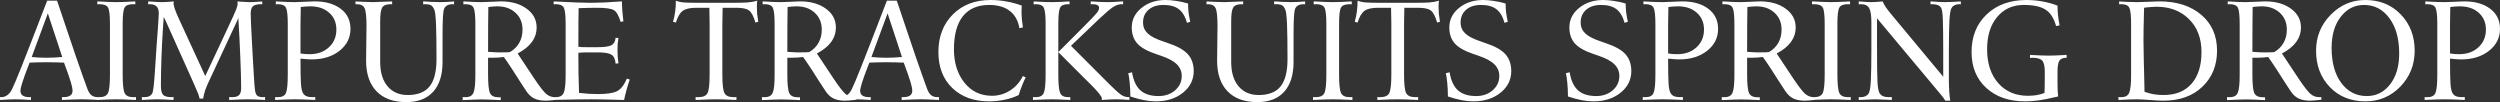 <?xml version="1.0" encoding="UTF-8"?> <svg xmlns="http://www.w3.org/2000/svg" viewBox="0 0 355.074 14.502" fill="none"><rect x="0" y="0" width="355.074" height="14.502" fill="#333333" stroke="none"/><path d="M8.838 8.096L6.797 1.895L4.502 8.096C4.73 8.128 5.052 8.154 5.469 8.174C5.892 8.193 6.27 8.203 6.602 8.203C6.921 8.203 7.298 8.193 7.735 8.174C8.171 8.154 8.539 8.128 8.838 8.096ZM14.102 14.199C13.991 14.193 13.815 14.183 13.574 14.17C12.683 14.124 12.025 14.102 11.602 14.102C11.087 14.102 10.365 14.124 9.434 14.17C9.154 14.183 8.942 14.193 8.799 14.199V13.779C8.864 13.792 8.933 13.799 9.004 13.799C9.434 13.799 9.756 13.724 9.971 13.574C10.192 13.424 10.303 13.2 10.303 12.9C10.303 12.633 10.225 12.233 10.069 11.699C9.912 11.159 9.587 10.225 9.092 8.896C8.74 8.877 8.36 8.864 7.949 8.857C7.539 8.844 7.09 8.838 6.602 8.838C6.107 8.838 5.658 8.844 5.254 8.857C4.857 8.864 4.509 8.877 4.209 8.896C4.138 9.079 4.037 9.336 3.906 9.668C3.236 11.413 2.901 12.49 2.901 12.9C2.901 13.2 3.008 13.424 3.223 13.574C3.444 13.724 3.77 13.799 4.199 13.799C4.265 13.799 4.333 13.792 4.405 13.779L4.395 14.199C4.004 14.167 3.617 14.144 3.233 14.131C2.855 14.111 2.51 14.102 2.197 14.102C1.892 14.102 1.546 14.111 1.162 14.131C0.785 14.144 0.401 14.167 0.01 14.199L0 13.779C0.065 13.792 0.134 13.799 0.205 13.799C0.498 13.799 0.775 13.704 1.035 13.516C1.302 13.32 1.524 13.047 1.699 12.695C1.94 12.22 2.412 11.097 3.115 9.326C3.819 7.555 5.013 4.479 6.699 0.098H8.106C9.043 2.91 9.906 5.465 10.694 7.764C11.488 10.062 12.058 11.673 12.403 12.598C12.565 13.034 12.761 13.343 12.989 13.525C13.223 13.708 13.526 13.799 13.897 13.799C13.968 13.799 14.037 13.792 14.102 13.779V14.199ZM19.317 14.199C19.272 14.199 19.2 14.196 19.103 14.189C17.931 14.131 17.068 14.102 16.515 14.102C15.968 14.102 15.109 14.131 13.937 14.189C13.832 14.196 13.761 14.199 13.722 14.199V13.779C13.754 13.786 13.793 13.792 13.839 13.799C13.891 13.799 13.985 13.799 14.122 13.799C14.741 13.799 15.144 13.607 15.333 13.223C15.522 12.839 15.616 11.963 15.616 10.596V3.398C15.616 2.187 15.528 1.419 15.353 1.094C15.177 0.762 14.767 0.596 14.122 0.596C14.038 0.596 13.976 0.599 13.937 0.605C13.898 0.605 13.859 0.609 13.819 0.615V0.195C13.865 0.202 13.93 0.205 14.015 0.205C15.213 0.27 16.046 0.303 16.515 0.303C16.997 0.303 17.817 0.273 18.976 0.215C19.08 0.208 19.161 0.202 19.22 0.195V0.615C19.181 0.609 19.142 0.605 19.103 0.605C19.064 0.599 19.002 0.596 18.917 0.596C18.273 0.596 17.862 0.762 17.687 1.094C17.511 1.419 17.423 2.187 17.423 3.398V10.596C17.423 11.963 17.517 12.839 17.706 13.223C17.895 13.607 18.299 13.799 18.917 13.799C19.054 13.799 19.145 13.799 19.191 13.799C19.243 13.792 19.285 13.786 19.317 13.779V14.199ZM37.648 14.199C37.596 14.199 37.508 14.193 37.385 14.18C36.421 14.128 35.676 14.102 35.148 14.102C34.706 14.102 33.973 14.128 32.951 14.18C32.775 14.186 32.642 14.193 32.551 14.199V13.779C32.609 13.779 32.681 13.783 32.766 13.789C32.85 13.796 32.912 13.799 32.951 13.799C33.42 13.799 33.752 13.704 33.947 13.516C34.149 13.32 34.25 12.982 34.25 12.5C34.25 11.471 34.211 10.026 34.133 8.164C34.061 6.296 33.967 4.408 33.849 2.5L33.752 2.803L29.65 11.602C29.429 12.07 29.257 12.484 29.133 12.842C29.016 13.2 28.921 13.587 28.85 14.004H28.351C28.306 13.789 28.234 13.551 28.137 13.291C28.039 13.031 27.811 12.5 27.453 11.699L23.547 2.998L23.254 2.402L23.146 4.004C23.055 5.339 22.984 6.722 22.932 8.154C22.88 9.587 22.854 10.934 22.854 12.197C22.854 12.822 22.958 13.245 23.166 13.467C23.381 13.688 23.775 13.799 24.348 13.799C24.419 13.799 24.52 13.792 24.65 13.779V14.199C24.579 14.193 24.471 14.186 24.328 14.18C23.41 14.128 22.749 14.102 22.346 14.102C21.975 14.102 21.392 14.124 20.598 14.17C20.396 14.183 20.246 14.193 20.148 14.199V13.779C20.285 13.792 20.386 13.799 20.451 13.799C20.77 13.799 21.021 13.753 21.203 13.662C21.392 13.571 21.542 13.418 21.652 13.203C21.77 12.962 21.89 11.875 22.014 9.941C22.033 9.694 22.046 9.512 22.053 9.395L22.248 6.406C22.268 6.152 22.323 5.404 22.414 4.16C22.505 2.91 22.551 2.155 22.551 1.895C22.551 1.445 22.447 1.117 22.238 0.908C22.03 0.7 21.701 0.596 21.252 0.596C21.187 0.596 21.118 0.602 21.047 0.615V0.195C21.105 0.202 21.193 0.208 21.311 0.215C22.118 0.273 22.665 0.303 22.951 0.303C23.153 0.303 23.41 0.293 23.723 0.273C24.042 0.254 24.364 0.231 24.689 0.205C24.676 0.283 24.667 0.345 24.66 0.391C24.654 0.43 24.65 0.465 24.65 0.498C24.65 0.856 24.917 1.611 25.451 2.764C25.536 2.952 25.601 3.096 25.647 3.193L29.152 10.801L32.248 4.199C32.971 2.663 33.4 1.715 33.537 1.357C33.68 0.999 33.752 0.713 33.752 0.498C33.752 0.465 33.749 0.43 33.742 0.391C33.736 0.345 33.726 0.283 33.713 0.205C33.849 0.212 34.038 0.225 34.279 0.244C34.787 0.283 35.178 0.303 35.451 0.303C35.673 0.303 35.965 0.293 36.33 0.273C36.701 0.247 37.007 0.225 37.248 0.205V0.615C37.183 0.602 37.118 0.596 37.053 0.596C36.512 0.596 36.135 0.697 35.92 0.898C35.712 1.094 35.607 1.436 35.607 1.924C35.607 2.113 35.62 2.565 35.647 3.281C35.679 3.997 35.715 4.704 35.754 5.4L35.949 8.994C36.027 10.335 36.086 11.292 36.125 11.865C36.171 12.432 36.213 12.813 36.252 13.008C36.311 13.301 36.421 13.506 36.584 13.623C36.753 13.74 37.007 13.799 37.346 13.799L37.648 13.779V14.199ZM47.776 4.199C47.776 3.21 47.435 2.412 46.751 1.807C46.074 1.201 45.182 0.898 44.075 0.898C43.847 0.898 43.616 0.908 43.382 0.928C43.147 0.941 42.926 0.964 42.718 0.996C42.698 1.777 42.685 2.614 42.679 3.506C42.679 4.398 42.679 5.762 42.679 7.598C42.932 7.63 43.164 7.656 43.372 7.676C43.587 7.689 43.789 7.695 43.977 7.695C45.097 7.695 46.009 7.37 46.712 6.719C47.422 6.061 47.776 5.221 47.776 4.199ZM49.778 4.102C49.778 5.358 49.257 6.396 48.216 7.217C47.181 8.031 45.866 8.437 44.27 8.437C43.945 8.437 43.496 8.408 42.923 8.35C42.812 8.337 42.731 8.327 42.679 8.32C42.679 10.072 42.701 11.283 42.747 11.953C42.799 12.624 42.91 13.073 43.079 13.301C43.209 13.477 43.372 13.604 43.567 13.682C43.763 13.76 44.033 13.799 44.378 13.799C44.508 13.799 44.641 13.792 44.778 13.779V14.199C44.648 14.193 44.459 14.183 44.212 14.17C43.183 14.124 42.405 14.102 41.878 14.102C41.298 14.102 40.481 14.128 39.427 14.18C39.27 14.186 39.153 14.193 39.075 14.199V13.779C39.108 13.786 39.153 13.792 39.212 13.799C39.277 13.799 39.365 13.799 39.475 13.799C40.055 13.799 40.432 13.604 40.608 13.213C40.784 12.822 40.872 11.95 40.872 10.596V3.398C40.872 2.201 40.787 1.436 40.618 1.104C40.455 0.765 40.074 0.596 39.475 0.596C39.391 0.596 39.329 0.599 39.29 0.605C39.251 0.605 39.212 0.609 39.173 0.615V0.195C39.27 0.202 39.423 0.212 39.632 0.225C40.582 0.277 41.331 0.303 41.878 0.303C42.125 0.303 42.565 0.286 43.196 0.254C43.834 0.215 44.326 0.195 44.671 0.195C46.233 0.195 47.473 0.547 48.392 1.25C49.316 1.947 49.778 2.897 49.778 4.102ZM64.496 0.615C64.431 0.602 64.366 0.596 64.3 0.596C63.995 0.596 63.741 0.648 63.539 0.752C63.343 0.85 63.197 0.999 63.099 1.201C63.015 1.37 62.953 1.742 62.914 2.314C62.875 2.881 62.855 3.776 62.855 5V8.799C62.855 10.635 62.413 12.044 61.527 13.027C60.642 14.01 59.366 14.502 57.699 14.502C55.87 14.502 54.46 13.988 53.471 12.959C52.487 11.93 51.996 10.479 51.996 8.604C51.996 8.057 52.006 7.227 52.025 6.113C52.045 4.993 52.054 4.189 52.054 3.701C52.054 2.38 51.963 1.533 51.781 1.162C51.605 0.785 51.244 0.596 50.697 0.596C50.632 0.596 50.563 0.602 50.492 0.615V0.205C50.707 0.212 51.117 0.231 51.722 0.264C52.328 0.29 52.751 0.303 52.992 0.303C53.331 0.303 53.933 0.28 54.799 0.234C55.189 0.221 55.489 0.212 55.697 0.205V0.615C55.632 0.602 55.563 0.596 55.492 0.596C54.88 0.596 54.476 0.755 54.281 1.074C54.092 1.387 53.998 2.028 53.998 2.998V8.799C53.998 10.283 54.349 11.439 55.052 12.266C55.756 13.086 56.703 13.496 57.894 13.496C59.32 13.496 60.358 13.089 61.01 12.275C61.667 11.462 61.996 10.169 61.996 8.398C61.996 6.217 61.973 4.574 61.928 3.467C61.882 2.354 61.804 1.663 61.693 1.396C61.563 1.071 61.403 0.856 61.215 0.752C61.026 0.648 60.752 0.596 60.394 0.596C60.316 0.596 60.254 0.599 60.209 0.605C60.17 0.605 60.134 0.609 60.101 0.615V0.195C60.329 0.208 60.703 0.231 61.224 0.264C61.745 0.29 62.168 0.303 62.494 0.303C62.813 0.303 63.151 0.293 63.51 0.273C63.868 0.254 64.196 0.231 64.496 0.205V0.615ZM74.214 4.199C74.214 3.223 73.881 2.428 73.218 1.816C72.553 1.204 71.688 0.898 70.62 0.898C70.424 0.898 70.213 0.908 69.985 0.928C69.764 0.947 69.555 0.97 69.36 0.996C69.347 1.764 69.337 2.598 69.331 3.496C69.324 4.388 69.321 5.677 69.321 7.363C69.399 7.363 69.513 7.37 69.663 7.383C70.184 7.422 70.6 7.441 70.913 7.441C71.355 7.441 71.681 7.438 71.889 7.432C72.104 7.425 72.28 7.415 72.417 7.402C73.009 7.057 73.455 6.615 73.754 6.074C74.061 5.534 74.214 4.909 74.214 4.199ZM79.116 14.16L78.823 14.199C78.562 14.232 78.325 14.255 78.11 14.268C77.902 14.287 77.703 14.297 77.514 14.297C76.85 14.297 76.303 14.193 75.874 13.984C75.444 13.776 75.06 13.415 74.721 12.9C74.52 12.601 74.239 12.171 73.881 11.611C73.764 11.429 73.676 11.292 73.618 11.201L72.719 9.795C72.413 9.326 72.156 8.942 71.948 8.643C71.746 8.343 71.616 8.161 71.557 8.096C71.329 8.128 71.069 8.154 70.776 8.174C70.49 8.193 70.203 8.203 69.917 8.203H69.321V10.596C69.321 11.969 69.415 12.852 69.604 13.242C69.799 13.626 70.203 13.818 70.815 13.818C70.9 13.818 70.962 13.818 71.001 13.818C71.046 13.812 71.085 13.809 71.118 13.809V14.219C71.066 14.219 70.988 14.215 70.883 14.209C69.724 14.15 68.901 14.121 68.413 14.121C67.931 14.121 67.111 14.15 65.952 14.209C65.841 14.215 65.763 14.219 65.717 14.219V13.779C65.75 13.786 65.795 13.792 65.854 13.799C65.919 13.799 66.007 13.799 66.118 13.799C66.691 13.799 67.065 13.594 67.241 13.184C67.423 12.767 67.514 11.94 67.514 10.703V3.398C67.514 2.201 67.43 1.436 67.26 1.104C67.098 0.765 66.717 0.596 66.118 0.596C66.033 0.596 65.971 0.599 65.932 0.605C65.893 0.605 65.854 0.609 65.815 0.615V0.195L65.932 0.205C67.02 0.27 67.814 0.303 68.315 0.303C68.647 0.303 69.113 0.286 69.711 0.254C70.317 0.215 70.786 0.195 71.118 0.195C72.622 0.195 73.846 0.54 74.79 1.23C75.74 1.914 76.216 2.803 76.216 3.896C76.216 4.658 75.991 5.348 75.542 5.967C75.092 6.579 74.419 7.122 73.52 7.598L75.913 11.201C76.648 12.295 77.195 13.001 77.553 13.32C77.918 13.639 78.338 13.799 78.813 13.799H79.116V14.16ZM89.439 11.299C89.25 11.865 89.091 12.386 88.96 12.861C88.83 13.33 88.723 13.776 88.638 14.199C88.397 14.193 88.039 14.183 87.564 14.17C86.06 14.124 84.852 14.102 83.941 14.102C82.665 14.102 80.927 14.131 78.726 14.189L78.541 14.199V13.779C78.573 13.786 78.619 13.792 78.677 13.799C78.742 13.799 78.83 13.799 78.941 13.799C79.514 13.799 79.888 13.594 80.064 13.184C80.246 12.767 80.337 11.94 80.337 10.703V3.398C80.337 2.201 80.253 1.436 80.084 1.104C79.921 0.765 79.54 0.596 78.941 0.596C78.856 0.596 78.794 0.599 78.755 0.605C78.716 0.605 78.677 0.609 78.638 0.615V0.205L78.951 0.215C81.269 0.339 82.932 0.4 83.941 0.4C84.449 0.4 85.09 0.384 85.865 0.352C86.646 0.313 87.47 0.26 88.336 0.195C88.336 0.592 88.352 1.019 88.384 1.475C88.417 1.924 88.469 2.445 88.541 3.037L88.14 3.096C87.873 2.184 87.541 1.624 87.144 1.416C86.754 1.208 85.953 1.104 84.742 1.104C84.306 1.104 83.856 1.11 83.394 1.123C82.938 1.13 82.535 1.143 82.183 1.162C82.17 1.735 82.16 2.402 82.154 3.164C82.147 3.919 82.144 5.078 82.144 6.641C82.3 6.66 82.457 6.676 82.613 6.689C82.776 6.696 82.951 6.699 83.14 6.699H84.937C85.868 6.699 86.503 6.608 86.841 6.426C87.186 6.243 87.385 5.889 87.437 5.361L87.838 5.4C87.792 5.635 87.756 5.895 87.73 6.182C87.711 6.462 87.701 6.768 87.701 7.1C87.701 7.419 87.711 7.731 87.73 8.037C87.756 8.343 87.792 8.662 87.838 8.994L87.437 9.043C87.385 8.405 87.186 7.979 86.841 7.764C86.503 7.549 85.868 7.441 84.937 7.441H83.14C82.945 7.441 82.766 7.448 82.603 7.461C82.447 7.467 82.294 7.48 82.144 7.5C82.144 8.372 82.151 9.346 82.164 10.42C82.183 11.494 82.209 12.419 82.242 13.193C82.691 13.245 83.153 13.288 83.628 13.32C84.104 13.346 84.54 13.359 84.937 13.359C86.187 13.359 87.082 13.226 87.623 12.959C88.169 12.686 88.641 12.087 89.039 11.162L89.439 11.299ZM107.693 3.096L107.292 3.203C107.032 2.305 106.729 1.732 106.384 1.484C106.046 1.23 105.45 1.104 104.597 1.104H102.634C102.608 2.1 102.595 2.865 102.595 3.398V10.596C102.595 11.976 102.696 12.855 102.898 13.232C103.099 13.61 103.532 13.799 104.197 13.799C104.275 13.799 104.343 13.799 104.402 13.799C104.46 13.792 104.525 13.786 104.597 13.779V14.199C103.822 14.16 103.22 14.134 102.79 14.121C102.367 14.108 102.003 14.102 101.697 14.102C101.384 14.102 101.013 14.108 100.583 14.121C100.16 14.134 99.564 14.16 98.796 14.199V13.779C98.861 13.786 98.923 13.792 98.982 13.799C99.04 13.799 99.112 13.799 99.197 13.799C99.854 13.799 100.284 13.61 100.486 13.232C100.687 12.855 100.788 11.976 100.788 10.596V3.398C100.788 2.865 100.775 2.1 100.749 1.104H98.894C98.021 1.104 97.383 1.247 96.98 1.533C96.583 1.813 96.254 2.37 95.993 3.203L95.593 3.096C95.736 2.562 95.837 2.07 95.896 1.621C95.961 1.172 95.993 0.664 95.993 0.098C96.326 0.234 96.723 0.319 97.185 0.352C97.654 0.384 98.389 0.4 99.392 0.4H103.796C104.838 0.4 105.619 0.384 106.14 0.352C106.661 0.313 107.133 0.228 107.556 0.098C107.517 0.299 107.497 0.599 107.497 0.996C107.497 1.309 107.51 1.631 107.537 1.963C107.569 2.288 107.621 2.666 107.693 3.096ZM116.717 4.199C116.717 3.223 116.385 2.428 115.721 1.816C115.057 1.204 114.191 0.898 113.123 0.898C112.928 0.898 112.716 0.908 112.488 0.928C112.267 0.947 112.059 0.97 111.863 0.996C111.85 1.764 111.841 2.598 111.834 3.496C111.828 4.388 111.824 5.677 111.824 7.363C111.903 7.363 112.017 7.37 112.166 7.383C112.687 7.422 113.104 7.441 113.416 7.441C113.859 7.441 114.184 7.438 114.393 7.432C114.608 7.425 114.783 7.415 114.92 7.402C115.513 7.057 115.959 6.615 116.258 6.074C116.564 5.534 116.717 4.909 116.717 4.199ZM121.619 14.16L121.326 14.199C121.066 14.232 120.828 14.255 120.614 14.268C120.405 14.287 120.206 14.297 120.018 14.297C119.354 14.297 118.807 14.193 118.377 13.984C117.947 13.776 117.563 13.415 117.225 12.9C117.023 12.601 116.743 12.171 116.385 11.611C116.268 11.429 116.18 11.292 116.121 11.201L115.223 9.795C114.917 9.326 114.66 8.942 114.451 8.643C114.249 8.343 114.119 8.161 114.061 8.096C113.833 8.128 113.573 8.154 113.279 8.174C112.993 8.193 112.706 8.203 112.42 8.203H111.824V10.596C111.824 11.969 111.919 12.852 112.108 13.242C112.303 13.626 112.706 13.818 113.318 13.818C113.403 13.818 113.465 13.818 113.504 13.818C113.55 13.812 113.589 13.809 113.621 13.809V14.219C113.569 14.219 113.491 14.215 113.387 14.209C112.228 14.15 111.404 14.121 110.916 14.121C110.434 14.121 109.614 14.15 108.455 14.209C108.345 14.215 108.266 14.219 108.221 14.219V13.779C108.253 13.786 108.299 13.792 108.358 13.799C108.423 13.799 108.511 13.799 108.621 13.799C109.194 13.799 109.569 13.594 109.744 13.184C109.927 12.767 110.018 11.94 110.018 10.703V3.398C110.018 2.201 109.933 1.436 109.764 1.104C109.601 0.765 109.22 0.596 108.621 0.596C108.537 0.596 108.475 0.599 108.436 0.605C108.397 0.605 108.358 0.609 108.319 0.615V0.195L108.436 0.205C109.523 0.27 110.317 0.303 110.818 0.303C111.15 0.303 111.616 0.286 112.215 0.254C112.82 0.215 113.289 0.195 113.621 0.195C115.125 0.195 116.349 0.54 117.293 1.23C118.244 1.914 118.719 2.803 118.719 3.896C118.719 4.658 118.494 5.348 118.045 5.967C117.596 6.579 116.922 7.122 116.024 7.598L118.416 11.201C119.152 12.295 119.699 13.001 120.057 13.32C120.421 13.639 120.841 13.799 121.316 13.799H121.619V14.16ZM128.105 8.096L126.064 1.895L123.768 8.096C123.996 8.128 124.319 8.154 124.735 8.174C125.159 8.193 125.536 8.203 125.868 8.203C126.187 8.203 126.565 8.193 127.001 8.174C127.437 8.154 127.805 8.128 128.105 8.096ZM133.368 14.199C133.258 14.193 133.082 14.183 132.841 14.17C131.949 14.124 131.291 14.102 130.868 14.102C130.354 14.102 129.631 14.124 128.7 14.17C128.42 14.183 128.209 14.193 128.065 14.199V13.779C128.131 13.792 128.199 13.799 128.27 13.799C128.7 13.799 129.022 13.724 129.237 13.574C129.459 13.424 129.569 13.2 129.569 12.9C129.569 12.633 129.491 12.233 129.335 11.699C129.179 11.159 128.853 10.225 128.358 8.896C128.007 8.877 127.626 8.864 127.216 8.857C126.806 8.844 126.356 8.838 125.868 8.838C125.373 8.838 124.924 8.844 124.521 8.857C124.123 8.864 123.775 8.877 123.476 8.896C123.404 9.079 123.303 9.336 123.173 9.668C122.502 11.413 122.167 12.49 122.167 12.9C122.167 13.2 122.274 13.424 122.489 13.574C122.711 13.724 123.036 13.799 123.466 13.799C123.531 13.799 123.599 13.792 123.671 13.779L123.661 14.199C123.27 14.167 122.883 14.144 122.499 14.131C122.122 14.111 121.776 14.102 121.464 14.102C121.158 14.102 120.813 14.111 120.429 14.131C120.051 14.144 119.667 14.167 119.276 14.199L119.267 13.779C119.332 13.792 119.4 13.799 119.472 13.799C119.765 13.799 120.041 13.704 120.302 13.516C120.569 13.32 120.79 13.047 120.966 12.695C121.207 12.22 121.679 11.097 122.382 9.326C123.085 7.555 124.28 4.479 125.966 0.098H127.372C128.309 2.91 129.172 5.465 129.96 7.764C130.754 10.062 131.324 11.673 131.669 12.598C131.832 13.034 132.027 13.343 132.255 13.525C132.489 13.708 132.792 13.799 133.163 13.799C133.235 13.799 133.303 13.792 133.368 13.779V14.199ZM145.684 10.996C145.547 11.23 145.374 11.611 145.166 12.139C144.957 12.666 144.798 13.118 144.687 13.496C144.121 13.783 143.463 14.004 142.715 14.16C141.972 14.316 141.23 14.395 140.488 14.395C138.314 14.395 136.569 13.763 135.254 12.5C133.939 11.23 133.281 9.531 133.281 7.402C133.281 5.202 133.965 3.418 135.332 2.051C136.699 0.684 138.483 0 140.684 0C141.445 0 142.197 0.068 142.939 0.205C143.688 0.335 144.417 0.534 145.127 0.801C145.114 0.918 145.104 1.048 145.098 1.191C145.091 1.335 145.088 1.471 145.088 1.602C145.088 1.947 145.104 2.327 145.137 2.744C145.176 3.154 145.225 3.538 145.283 3.896L144.785 4.004C144.609 2.936 144.154 2.119 143.418 1.553C142.689 0.986 141.712 0.703 140.488 0.703C138.854 0.703 137.611 1.237 136.758 2.305C135.911 3.372 135.488 4.938 135.488 7.002C135.488 8.923 135.986 10.505 136.982 11.748C137.978 12.985 139.281 13.604 140.889 13.604C141.813 13.604 142.666 13.356 143.447 12.861C144.235 12.36 144.847 11.673 145.283 10.801L145.684 10.996ZM152.012 14.199C151.921 14.193 151.788 14.186 151.612 14.18C150.59 14.128 149.854 14.102 149.405 14.102C148.923 14.102 148.103 14.131 146.944 14.189C146.834 14.196 146.755 14.199 146.71 14.199V13.779C146.742 13.786 146.788 13.792 146.847 13.799C146.912 13.799 146.999 13.799 147.11 13.799C147.69 13.799 148.067 13.604 148.243 13.213C148.419 12.822 148.507 11.95 148.507 10.596V3.398C148.507 2.201 148.422 1.436 148.253 1.104C148.09 0.765 147.709 0.596 147.11 0.596C147.025 0.596 146.964 0.599 146.925 0.605C146.886 0.605 146.847 0.609 146.807 0.615V0.205C147.439 0.238 147.96 0.264 148.37 0.283C148.78 0.296 149.125 0.303 149.405 0.303C149.913 0.303 150.707 0.27 151.788 0.205L151.905 0.195V0.615C151.84 0.602 151.775 0.596 151.71 0.596C151.111 0.596 150.727 0.765 150.557 1.104C150.395 1.436 150.313 2.201 150.313 3.398V10.596C150.313 11.95 150.401 12.822 150.577 13.213C150.753 13.604 151.13 13.799 151.71 13.799C151.794 13.799 151.856 13.799 151.895 13.799C151.934 13.792 151.974 13.786 152.012 13.779V14.199ZM160.411 14.199C160.365 14.193 160.294 14.186 160.196 14.18C159.532 14.128 158.969 14.102 158.507 14.102C158.032 14.102 157.41 14.131 156.641 14.189C156.563 14.196 156.505 14.199 156.466 14.199C156.472 14.193 156.475 14.186 156.475 14.18C156.495 14.121 156.505 14.062 156.505 14.004C156.505 13.724 155.99 13.07 154.962 12.041C154.61 11.696 154.327 11.416 154.112 11.201L150.313 7.402L153.907 3.799C154.975 2.731 155.606 2.067 155.802 1.807C156.004 1.546 156.104 1.312 156.104 1.104C156.104 0.941 156.026 0.817 155.87 0.732C155.714 0.641 155.492 0.596 155.206 0.596C155.141 0.596 155.043 0.602 154.913 0.615V0.195C155.043 0.202 155.245 0.215 155.518 0.234C156.313 0.28 156.908 0.303 157.305 0.303C157.716 0.303 158.289 0.277 159.024 0.225C159.246 0.212 159.408 0.202 159.513 0.195V0.615C159.441 0.602 159.373 0.596 159.307 0.596C158.891 0.596 158.464 0.745 158.028 1.045C157.598 1.338 156.957 1.888 156.104 2.695L152.11 6.504L157.608 12.002C158.337 12.725 158.871 13.206 159.21 13.447C159.555 13.682 159.923 13.799 160.313 13.799C160.378 13.799 160.411 13.792 160.411 13.779V14.199ZM169.543 10.098C169.543 11.328 169.032 12.354 168.01 13.174C166.994 13.988 165.705 14.395 164.142 14.395C163.628 14.395 163.081 14.339 162.502 14.229C161.929 14.118 161.274 13.942 160.539 13.701V13.418C160.539 12.93 160.51 12.376 160.451 11.758C160.392 11.133 160.324 10.68 160.246 10.4L160.783 10.264C160.978 11.442 161.379 12.301 161.984 12.842C162.59 13.376 163.442 13.643 164.543 13.643C165.493 13.643 166.281 13.369 166.906 12.822C167.531 12.269 167.843 11.595 167.843 10.801C167.843 10.143 167.606 9.583 167.131 9.121C166.662 8.659 165.9 8.252 164.845 7.9L164.24 7.695C162.951 7.266 162.046 6.758 161.525 6.172C161.004 5.586 160.744 4.827 160.744 3.896C160.744 2.796 161.206 1.872 162.13 1.123C163.055 0.374 164.191 0 165.539 0C166.021 0 166.545 0.046 167.111 0.137C167.677 0.221 168.221 0.342 168.742 0.498C168.742 0.902 168.761 1.296 168.8 1.68C168.846 2.057 168.927 2.529 169.045 3.096L168.586 3.242C168.338 2.35 167.954 1.706 167.433 1.309C166.912 0.905 166.183 0.703 165.246 0.703C164.354 0.703 163.647 0.931 163.127 1.387C162.606 1.842 162.345 2.448 162.345 3.203C162.345 3.809 162.564 4.323 163 4.746C163.436 5.163 164.184 5.547 165.246 5.898L165.841 6.104C167.222 6.559 168.182 7.096 168.722 7.715C169.269 8.333 169.543 9.128 169.543 10.098ZM185.364 0.615C185.299 0.602 185.234 0.596 185.169 0.596C184.862 0.596 184.609 0.648 184.407 0.752C184.212 0.85 184.065 0.999 183.967 1.201C183.883 1.37 183.821 1.742 183.782 2.314C183.743 2.881 183.723 3.776 183.723 5V8.799C183.723 10.635 183.281 12.044 182.395 13.027C181.51 14.01 180.234 14.502 178.567 14.502C176.738 14.502 175.328 13.988 174.338 12.959C173.355 11.93 172.864 10.479 172.864 8.604C172.864 8.057 172.874 7.227 172.893 6.113C172.913 4.993 172.922 4.189 172.922 3.701C172.922 2.38 172.831 1.533 172.649 1.162C172.473 0.785 172.112 0.596 171.565 0.596C171.5 0.596 171.432 0.602 171.36 0.615V0.205C171.575 0.212 171.985 0.231 172.59 0.264C173.196 0.29 173.619 0.303 173.86 0.303C174.199 0.303 174.801 0.28 175.667 0.234C176.057 0.221 176.357 0.212 176.565 0.205V0.615C176.5 0.602 176.432 0.596 176.36 0.596C175.748 0.596 175.344 0.755 175.149 1.074C174.96 1.387 174.866 2.028 174.866 2.998V8.799C174.866 10.283 175.217 11.439 175.92 12.266C176.624 13.086 177.571 13.496 178.762 13.496C180.188 13.496 181.227 13.089 181.877 12.275C182.535 11.462 182.864 10.169 182.864 8.398C182.864 6.217 182.841 4.574 182.796 3.467C182.75 2.354 182.672 1.663 182.561 1.396C182.431 1.071 182.271 0.856 182.083 0.752C181.894 0.648 181.62 0.596 181.262 0.596C181.184 0.596 181.122 0.599 181.077 0.605C181.038 0.605 181.002 0.609 180.969 0.615V0.195C181.197 0.208 181.572 0.231 182.092 0.264C182.613 0.29 183.036 0.303 183.362 0.303C183.681 0.303 184.019 0.293 184.377 0.273C184.736 0.254 185.064 0.231 185.364 0.205V0.615ZM192.083 14.199C192.038 14.199 191.966 14.196 191.869 14.189C190.697 14.131 189.834 14.102 189.281 14.102C188.734 14.102 187.874 14.131 186.703 14.189C186.598 14.196 186.527 14.199 186.488 14.199V13.779C186.52 13.786 186.559 13.792 186.605 13.799C186.657 13.799 186.751 13.799 186.888 13.799C187.507 13.799 187.91 13.607 188.099 13.223C188.288 12.839 188.382 11.963 188.382 10.596V3.398C188.382 2.187 188.294 1.419 188.119 1.094C187.943 0.762 187.533 0.596 186.888 0.596C186.804 0.596 186.742 0.599 186.703 0.605C186.664 0.605 186.624 0.609 186.585 0.615V0.195C186.631 0.202 186.696 0.205 186.781 0.205C187.979 0.27 188.812 0.303 189.281 0.303C189.763 0.303 190.583 0.273 191.742 0.215C191.846 0.208 191.927 0.202 191.986 0.195V0.615C191.947 0.609 191.908 0.605 191.869 0.605C191.83 0.599 191.768 0.596 191.683 0.596C191.038 0.596 190.628 0.762 190.452 1.094C190.277 1.419 190.189 2.187 190.189 3.398V10.596C190.189 11.963 190.283 12.839 190.472 13.223C190.661 13.607 191.065 13.799 191.683 13.799C191.82 13.799 191.911 13.799 191.956 13.799C192.008 13.792 192.051 13.786 192.083 13.779V14.199ZM204.516 3.096L204.115 3.203C203.855 2.305 203.552 1.732 203.207 1.484C202.869 1.23 202.273 1.104 201.42 1.104H199.457C199.431 2.1 199.418 2.865 199.418 3.398V10.596C199.418 11.976 199.519 12.855 199.721 13.232C199.923 13.61 200.356 13.799 201.02 13.799C201.098 13.799 201.166 13.799 201.225 13.799C201.284 13.792 201.349 13.786 201.42 13.779V14.199C200.645 14.16 200.043 14.134 199.614 14.121C199.19 14.108 198.826 14.102 198.52 14.102C198.207 14.102 197.836 14.108 197.407 14.121C196.983 14.134 196.388 14.16 195.619 14.199V13.779C195.685 13.786 195.746 13.792 195.805 13.799C195.864 13.799 195.935 13.799 196.02 13.799C196.677 13.799 197.107 13.61 197.309 13.232C197.511 12.855 197.612 11.976 197.612 10.596V3.398C197.612 2.865 197.599 2.1 197.573 1.104H195.717C194.845 1.104 194.207 1.247 193.803 1.533C193.406 1.813 193.077 2.37 192.817 3.203L192.416 3.096C192.56 2.562 192.66 2.07 192.719 1.621C192.784 1.172 192.817 0.664 192.817 0.098C193.149 0.234 193.546 0.319 194.008 0.352C194.477 0.384 195.213 0.4 196.215 0.4H200.619C201.661 0.4 202.442 0.384 202.963 0.352C203.484 0.313 203.956 0.228 204.379 0.098C204.34 0.299 204.321 0.599 204.321 0.996C204.321 1.309 204.334 1.631 204.36 1.963C204.392 2.288 204.444 2.666 204.516 3.096ZM214.644 10.098C214.644 11.328 214.133 12.354 213.11 13.174C212.095 13.988 210.806 14.395 209.243 14.395C208.729 14.395 208.182 14.339 207.603 14.229C207.03 14.118 206.376 13.942 205.64 13.701V13.418C205.64 12.93 205.61 12.376 205.552 11.758C205.493 11.133 205.425 10.68 205.347 10.4L205.884 10.264C206.079 11.442 206.48 12.301 207.085 12.842C207.691 13.376 208.544 13.643 209.644 13.643C210.594 13.643 211.382 13.369 212.007 12.822C212.632 12.269 212.945 11.595 212.945 10.801C212.945 10.143 212.707 9.583 212.232 9.121C211.763 8.659 211.001 8.252 209.947 7.9L209.341 7.695C208.052 7.266 207.147 6.758 206.626 6.172C206.105 5.586 205.845 4.827 205.845 3.896C205.845 2.796 206.307 1.872 207.232 1.123C208.156 0.374 209.292 0 210.64 0C211.121 0 211.646 0.046 212.212 0.137C212.778 0.221 213.322 0.342 213.843 0.498C213.843 0.902 213.862 1.296 213.902 1.68C213.947 2.057 214.029 2.529 214.146 3.096L213.687 3.242C213.439 2.35 213.055 1.706 212.534 1.309C212.014 0.905 211.284 0.703 210.347 0.703C209.455 0.703 208.749 0.931 208.228 1.387C207.707 1.842 207.447 2.448 207.447 3.203C207.447 3.809 207.665 4.323 208.101 4.746C208.537 5.163 209.286 5.547 210.347 5.898L210.943 6.104C212.323 6.559 213.283 7.096 213.823 7.715C214.37 8.333 214.644 9.128 214.644 10.098ZM231.696 10.098C231.696 11.328 231.185 12.354 230.163 13.174C229.147 13.988 227.858 14.395 226.296 14.395C225.781 14.395 225.235 14.339 224.655 14.229C224.082 14.118 223.428 13.942 222.692 13.701V13.418C222.692 12.93 222.663 12.376 222.605 11.758C222.546 11.133 222.477 10.68 222.399 10.4L222.936 10.264C223.132 11.442 223.532 12.301 224.138 12.842C224.743 13.376 225.596 13.643 226.696 13.643C227.647 13.643 228.434 13.369 229.06 12.822C229.685 12.269 229.997 11.595 229.997 10.801C229.997 10.143 229.759 9.583 229.284 9.121C228.815 8.659 228.054 8.252 226.999 7.9L226.393 7.695C225.104 7.266 224.2 6.758 223.679 6.172C223.158 5.586 222.897 4.827 222.897 3.896C222.897 2.796 223.36 1.872 224.284 1.123C225.209 0.374 226.345 0 227.692 0C228.174 0 228.698 0.046 229.265 0.137C229.831 0.221 230.375 0.342 230.895 0.498C230.895 0.902 230.915 1.296 230.954 1.68C231 2.057 231.081 2.529 231.198 3.096L230.739 3.242C230.492 2.35 230.108 1.706 229.587 1.309C229.066 0.905 228.337 0.703 227.399 0.703C226.507 0.703 225.801 0.931 225.28 1.387C224.759 1.842 224.499 2.448 224.499 3.203C224.499 3.809 224.717 4.323 225.153 4.746C225.59 5.163 226.338 5.547 227.399 5.898L227.995 6.104C229.375 6.559 230.335 7.096 230.876 7.715C231.423 8.333 231.696 9.128 231.696 10.098ZM242.019 4.199C242.019 3.21 241.678 2.412 240.994 1.807C240.317 1.201 239.425 0.898 238.318 0.898C238.09 0.898 237.859 0.908 237.625 0.928C237.39 0.941 237.169 0.964 236.961 0.996C236.941 1.777 236.928 2.614 236.922 3.506C236.922 4.398 236.922 5.762 236.922 7.598C237.176 7.63 237.407 7.656 237.615 7.676C237.83 7.689 238.032 7.695 238.221 7.695C239.34 7.695 240.252 7.37 240.955 6.719C241.665 6.061 242.019 5.221 242.019 4.199ZM244.021 4.102C244.021 5.358 243.5 6.396 242.459 7.217C241.424 8.031 240.109 8.437 238.513 8.437C238.188 8.437 237.739 8.408 237.166 8.35C237.055 8.337 236.974 8.327 236.922 8.32C236.922 10.072 236.944 11.283 236.99 11.953C237.042 12.624 237.153 13.073 237.322 13.301C237.452 13.477 237.615 13.604 237.81 13.682C238.006 13.76 238.276 13.799 238.621 13.799C238.751 13.799 238.884 13.792 239.021 13.779V14.199C238.891 14.193 238.702 14.183 238.455 14.17C237.426 14.124 236.648 14.102 236.121 14.102C235.541 14.102 234.725 14.128 233.67 14.18C233.513 14.186 233.396 14.193 233.318 14.199V13.779C233.351 13.786 233.396 13.792 233.455 13.799C233.52 13.799 233.608 13.799 233.719 13.799C234.298 13.799 234.676 13.604 234.851 13.213C235.027 12.822 235.115 11.95 235.115 10.596V3.398C235.115 2.201 235.03 1.436 234.861 1.104C234.698 0.765 234.317 0.596 233.719 0.596C233.634 0.596 233.572 0.599 233.533 0.605C233.494 0.605 233.455 0.609 233.416 0.615V0.195C233.513 0.202 233.667 0.212 233.875 0.225C234.825 0.277 235.574 0.303 236.121 0.303C236.368 0.303 236.808 0.286 237.439 0.254C238.077 0.215 238.569 0.195 238.914 0.195C240.476 0.195 241.717 0.547 242.635 1.25C243.559 1.947 244.021 2.897 244.021 4.102ZM253.035 4.199C253.035 3.223 252.705 2.428 252.04 1.816C251.376 1.204 250.511 0.898 249.442 0.898C249.247 0.898 249.035 0.908 248.807 0.928C248.586 0.947 248.378 0.97 248.182 0.996C248.169 1.764 248.16 2.598 248.153 3.496C248.147 4.388 248.143 5.677 248.143 7.363C248.221 7.363 248.335 7.37 248.485 7.383C249.006 7.422 249.423 7.441 249.735 7.441C250.179 7.441 250.503 7.438 250.711 7.432C250.926 7.425 251.103 7.415 251.238 7.402C251.83 7.057 252.278 6.615 252.577 6.074C252.882 5.534 253.035 4.909 253.035 4.199ZM257.937 14.16L257.645 14.199C257.385 14.232 257.148 14.255 256.933 14.268C256.723 14.287 256.526 14.297 256.336 14.297C255.673 14.297 255.126 14.193 254.696 13.984C254.267 13.776 253.882 13.415 253.544 12.9C253.342 12.601 253.062 12.171 252.705 11.611C252.587 11.429 252.497 11.292 252.44 11.201L251.54 9.795C251.236 9.326 250.978 8.942 250.771 8.643C250.568 8.343 250.439 8.161 250.379 8.096C250.151 8.128 249.891 8.154 249.598 8.174C249.312 8.193 249.025 8.203 248.739 8.203H248.143V10.596C248.143 11.969 248.238 12.852 248.427 13.242C248.622 13.626 249.025 13.818 249.637 13.818C249.722 13.818 249.784 13.818 249.823 13.818C249.869 13.812 249.909 13.809 249.941 13.809V14.219C249.889 14.219 249.81 14.215 249.706 14.209C248.547 14.15 247.723 14.121 247.235 14.121C246.753 14.121 245.933 14.15 244.774 14.209C244.663 14.215 244.585 14.219 244.54 14.219V13.779C244.572 13.786 244.618 13.792 244.676 13.799C244.742 13.799 244.83 13.799 244.94 13.799C245.513 13.799 245.888 13.594 246.063 13.184C246.246 12.767 246.337 11.94 246.337 10.703V3.398C246.337 2.201 246.252 1.436 246.083 1.104C245.92 0.765 245.539 0.596 244.94 0.596C244.856 0.596 244.794 0.599 244.755 0.605C244.716 0.605 244.676 0.609 244.637 0.615V0.195L244.755 0.205C245.842 0.27 246.636 0.303 247.137 0.303C247.469 0.303 247.935 0.286 248.534 0.254C249.139 0.215 249.608 0.195 249.941 0.195C251.443 0.195 252.667 0.54 253.612 1.23C254.561 1.914 255.039 2.803 255.039 3.896C255.039 4.658 254.814 5.348 254.364 5.967C253.914 6.579 253.242 7.122 252.343 7.598L254.734 11.201C255.471 12.295 256.018 13.001 256.376 13.32C256.74 13.639 257.16 13.799 257.635 13.799H257.937V14.16ZM262.86 14.199C262.815 14.199 262.745 14.196 262.645 14.189C261.473 14.131 260.611 14.102 260.059 14.102C259.512 14.102 258.652 14.131 257.48 14.189C257.375 14.196 257.305 14.199 257.265 14.199V13.779C257.298 13.786 257.338 13.792 257.383 13.799C257.435 13.799 257.53 13.799 257.665 13.799C258.285 13.799 258.687 13.607 258.877 13.223C259.064 12.839 259.159 11.963 259.159 10.596V3.398C259.159 2.187 259.072 1.419 258.897 1.094C258.719 0.762 258.31 0.596 257.665 0.596C257.58 0.596 257.52 0.599 257.48 0.605C257.44 0.605 257.403 0.609 257.363 0.615V0.195C257.408 0.202 257.473 0.205 257.557 0.205C258.757 0.27 259.589 0.303 260.059 0.303C260.541 0.303 261.361 0.273 262.52 0.215C262.622 0.208 262.705 0.202 262.762 0.195V0.615C262.725 0.609 262.685 0.605 262.645 0.605C262.607 0.599 262.545 0.596 262.46 0.596C261.815 0.596 261.406 0.762 261.231 1.094C261.053 1.419 260.966 2.187 260.966 3.398V10.596C260.966 11.963 261.061 12.839 261.251 13.223C261.438 13.607 261.843 13.799 262.46 13.799C262.597 13.799 262.687 13.799 262.735 13.799C262.785 13.792 262.827 13.786 262.86 13.779V14.199ZM278.497 0.615C278.425 0.602 278.35 0.596 278.272 0.596C278.037 0.596 277.822 0.641 277.628 0.732C277.438 0.824 277.295 0.947 277.198 1.104C277.035 1.344 276.928 1.953 276.875 2.93C276.823 3.906 276.798 5.397 276.798 7.402V11.396C276.798 11.95 276.818 12.503 276.855 13.057C276.895 13.61 276.94 14.023 276.993 14.297H276.291C276.251 14.212 276.173 14.092 276.056 13.936C275.938 13.779 275.786 13.587 275.596 13.359L266.593 2.598V7.002C266.593 9.281 266.616 10.843 266.66 11.689C266.713 12.536 266.823 13.073 266.993 13.301C267.13 13.477 267.295 13.604 267.49 13.682C267.685 13.76 267.952 13.799 268.292 13.799C268.427 13.799 268.562 13.792 268.692 13.779V14.199C268.567 14.193 268.382 14.183 268.135 14.17C267.27 14.124 266.653 14.102 266.291 14.102C265.991 14.102 265.426 14.124 264.599 14.17C264.327 14.183 264.124 14.193 263.994 14.199V13.779C264.034 13.786 264.077 13.792 264.122 13.799C264.167 13.799 264.232 13.799 264.317 13.799C264.544 13.799 264.754 13.757 264.941 13.672C265.136 13.581 265.286 13.457 265.391 13.301C265.554 13.06 265.661 12.451 265.713 11.475C265.766 10.498 265.791 9.007 265.791 7.002V3.203C265.791 2.214 265.688 1.533 265.479 1.162C265.276 0.785 264.884 0.596 264.297 0.596C264.227 0.596 264.124 0.602 263.994 0.615V0.195C264.014 0.202 264.047 0.205 264.092 0.205C264.861 0.27 265.434 0.303 265.811 0.303C265.993 0.303 266.223 0.293 266.506 0.273C266.79 0.254 267.088 0.231 267.393 0.205C267.498 0.459 267.638 0.719 267.812 0.986C267.995 1.253 268.255 1.592 268.595 2.002L275.996 10.898V7.402C275.996 5.189 275.976 3.636 275.938 2.744C275.906 1.846 275.823 1.299 275.694 1.104C275.571 0.915 275.406 0.785 275.206 0.713C275.004 0.635 274.734 0.596 274.394 0.596L274.189 0.615V0.195C274.769 0.234 275.211 0.264 275.519 0.283C275.831 0.296 276.088 0.303 276.291 0.303C276.518 0.303 276.82 0.293 277.198 0.273C277.583 0.254 278.015 0.231 278.497 0.205V0.615ZM293.527 8.203C293.012 8.203 292.668 8.343 292.493 8.623C292.315 8.896 292.228 9.421 292.228 10.195V11.797C292.228 12.161 292.235 12.5 292.248 12.813C292.268 13.125 292.29 13.421 292.315 13.701C291.138 13.981 290.216 14.167 289.552 14.258C288.887 14.349 288.247 14.395 287.628 14.395C285.336 14.395 283.495 13.757 282.1 12.48C280.714 11.204 280.021 9.512 280.021 7.402C280.021 5.182 280.736 3.395 282.17 2.041C283.607 0.68 285.494 0 287.823 0C288.585 0 289.337 0.068 290.079 0.205C290.829 0.335 291.543 0.534 292.228 0.801C292.228 1.263 292.25 1.709 292.295 2.139C292.343 2.568 292.418 3.057 292.52 3.604L292.023 3.701C291.723 2.594 291.228 1.82 290.539 1.377C289.854 0.928 288.817 0.703 287.423 0.703C285.861 0.703 284.604 1.273 283.655 2.412C282.703 3.545 282.228 5.075 282.228 7.002C282.228 9.001 282.755 10.602 283.809 11.807C284.871 13.005 286.278 13.604 288.03 13.604C288.477 13.604 288.897 13.571 289.289 13.506C289.679 13.434 290.044 13.333 290.381 13.203C290.396 12.852 290.406 12.471 290.411 12.061C290.419 11.644 290.421 11.022 290.421 10.195C290.421 9.414 290.301 8.887 290.059 8.613C289.819 8.34 289.342 8.203 288.625 8.203C288.56 8.203 288.457 8.216 288.322 8.242V7.803H288.42C289.519 7.868 290.389 7.9 291.026 7.9C291.528 7.9 292.323 7.868 293.41 7.803H293.527V8.203ZM312.678 7.402C312.678 5.456 312.09 3.896 310.911 2.725C309.732 1.546 308.19 0.957 306.283 0.957C306.021 0.957 305.716 0.973 305.364 1.006C305.019 1.032 304.739 1.064 304.524 1.104C304.519 1.266 304.512 1.504 304.504 1.816C304.459 3.548 304.437 4.844 304.437 5.703C304.437 6.419 304.452 7.441 304.484 8.77C304.504 9.375 304.519 9.854 304.524 10.205L304.584 13.037C305.039 13.2 305.479 13.317 305.901 13.389C306.326 13.46 306.783 13.496 307.278 13.496C309.005 13.496 310.334 12.959 311.273 11.885C312.21 10.804 312.678 9.31 312.678 7.402ZM314.887 7.197C314.887 9.287 314.192 10.993 312.805 12.314C311.426 13.636 309.584 14.297 307.278 14.297C306.796 14.297 306.138 14.264 305.306 14.199C304.472 14.134 303.865 14.102 303.48 14.102C303.107 14.102 302.71 14.111 302.288 14.131C301.866 14.144 301.396 14.167 300.881 14.199V13.779C300.914 13.786 300.961 13.792 301.018 13.799C301.083 13.799 301.171 13.799 301.283 13.799C301.856 13.799 302.23 13.594 302.405 13.184C302.588 12.767 302.678 11.94 302.678 10.703V3.398C302.678 2.201 302.595 1.436 302.425 1.104C302.263 0.765 301.881 0.596 301.283 0.596C301.198 0.596 301.136 0.599 301.096 0.605C301.058 0.605 301.018 0.609 300.978 0.615V0.205C301.351 0.231 301.761 0.254 302.21 0.273C302.665 0.293 303.09 0.303 303.48 0.303C303.812 0.303 304.344 0.286 305.081 0.254C305.816 0.215 306.351 0.195 306.683 0.195C309.164 0.195 311.148 0.83 312.64 2.1C314.137 3.363 314.887 5.062 314.887 7.197ZM324.799 4.199C324.799 3.223 324.467 2.428 323.802 1.816C323.138 1.204 322.273 0.898 321.206 0.898C321.009 0.898 320.799 0.908 320.571 0.928C320.349 0.947 320.142 0.97 319.944 0.996C319.932 1.764 319.922 2.598 319.917 3.496C319.909 4.388 319.907 5.677 319.907 7.363C319.984 7.363 320.099 7.37 320.249 7.383C320.769 7.422 321.186 7.441 321.498 7.441C321.941 7.441 322.265 7.438 322.475 7.432C322.69 7.425 322.865 7.415 323.003 7.402C323.595 7.057 324.04 6.615 324.339 6.074C324.647 5.534 324.799 4.909 324.799 4.199ZM329.702 14.16L329.409 14.199C329.147 14.232 328.91 14.255 328.695 14.268C328.487 14.287 328.287 14.297 328.1 14.297C327.435 14.297 326.888 14.193 326.458 13.984C326.029 13.776 325.646 13.415 325.306 12.9C325.104 12.601 324.824 12.171 324.467 11.611C324.349 11.429 324.262 11.292 324.202 11.201L323.305 9.795C322.998 9.326 322.743 8.942 322.533 8.643C322.33 8.343 322.2 8.161 322.143 8.096C321.916 8.128 321.653 8.154 321.361 8.174C321.076 8.193 320.789 8.203 320.501 8.203H319.907V10.596C319.907 11.969 320.002 12.852 320.189 13.242C320.384 13.626 320.789 13.818 321.401 13.818C321.486 13.818 321.546 13.818 321.586 13.818C321.631 13.812 321.671 13.809 321.703 13.809V14.219C321.651 14.219 321.573 14.215 321.468 14.209C320.309 14.15 319.487 14.121 318.997 14.121C318.517 14.121 317.695 14.15 316.538 14.209C316.426 14.215 316.348 14.219 316.303 14.219V13.779C316.336 13.786 316.381 13.792 316.438 13.799C316.503 13.799 316.593 13.799 316.703 13.799C317.275 13.799 317.65 13.594 317.825 13.184C318.008 12.767 318.1 11.94 318.1 10.703V3.398C318.1 2.201 318.015 1.436 317.845 1.104C317.683 0.765 317.303 0.596 316.703 0.596C316.618 0.596 316.556 0.599 316.518 0.605C316.478 0.605 316.438 0.609 316.401 0.615V0.195L316.518 0.205C317.605 0.27 318.4 0.303 318.9 0.303C319.232 0.303 319.697 0.286 320.296 0.254C320.901 0.215 321.371 0.195 321.703 0.195C323.207 0.195 324.432 0.54 325.374 1.23C326.326 1.914 326.801 2.803 326.801 3.896C326.801 4.658 326.576 5.348 326.126 5.967C325.679 6.579 325.004 7.122 324.105 7.598L326.498 11.201C327.233 12.295 327.78 13.001 328.138 13.32C328.502 13.639 328.922 13.799 329.399 13.799H329.702V14.16ZM340.756 7.598C340.756 5.514 340.294 3.844 339.369 2.588C338.445 1.331 337.241 0.703 335.756 0.703C334.422 0.703 333.322 1.263 332.455 2.383C331.591 3.496 331.156 4.967 331.156 6.797C331.156 8.88 331.616 10.544 332.533 11.787C333.457 13.024 334.667 13.643 336.156 13.643C337.498 13.643 338.597 13.092 339.457 11.992C340.324 10.885 340.756 9.421 340.756 7.598ZM342.955 7.197C342.955 9.202 342.273 10.905 340.914 12.305C339.559 13.698 337.905 14.395 335.951 14.395C333.887 14.395 332.206 13.717 330.904 12.363C329.602 11.009 328.95 9.287 328.95 7.197C328.95 5.218 329.637 3.525 331.011 2.119C332.39 0.706 334.037 0 335.951 0C337.99 0 339.667 0.684 340.981 2.051C342.296 3.411 342.955 5.127 342.955 7.197ZM353.073 4.199C353.073 3.21 352.73 2.412 352.046 1.807C351.369 1.201 350.476 0.898 349.372 0.898C349.142 0.898 348.912 0.908 348.677 0.928C348.443 0.941 348.223 0.964 348.013 0.996C347.993 1.777 347.98 2.614 347.975 3.506C347.975 4.398 347.975 5.762 347.975 7.598C348.228 7.63 348.46 7.656 348.667 7.676C348.882 7.689 349.085 7.695 349.272 7.695C350.394 7.695 351.304 7.37 352.008 6.719C352.718 6.061 353.073 5.221 353.073 4.199ZM355.074 4.102C355.074 5.358 354.552 6.396 353.512 7.217C352.476 8.031 351.161 8.437 349.567 8.437C349.24 8.437 348.792 8.408 348.218 8.35C348.108 8.337 348.025 8.327 347.975 8.32C347.975 10.072 347.998 11.283 348.043 11.953C348.095 12.624 348.205 13.073 348.375 13.301C348.505 13.477 348.667 13.604 348.862 13.682C349.057 13.76 349.33 13.799 349.674 13.799C349.804 13.799 349.937 13.792 350.074 13.779V14.199C349.944 14.193 349.754 14.183 349.507 14.17C348.48 14.124 347.7 14.102 347.173 14.102C346.593 14.102 345.776 14.128 344.722 14.18C344.567 14.186 344.449 14.193 344.372 14.199V13.779C344.405 13.786 344.449 13.792 344.507 13.799C344.572 13.799 344.659 13.799 344.772 13.799C345.352 13.799 345.729 13.604 345.904 13.213C346.079 12.822 346.169 11.95 346.169 10.596V3.398C346.169 2.201 346.084 1.436 345.914 1.104C345.751 0.765 345.369 0.596 344.772 0.596C344.687 0.596 344.624 0.599 344.587 0.605C344.547 0.605 344.507 0.609 344.469 0.615V0.195C344.567 0.202 344.719 0.212 344.927 0.225C345.879 0.277 346.626 0.303 347.173 0.303C347.421 0.303 347.86 0.286 348.492 0.254C349.13 0.215 349.622 0.195 349.967 0.195C351.528 0.195 352.77 0.547 353.687 1.25C354.612 1.947 355.074 2.897 355.074 4.102Z" fill="white"></path></svg> 